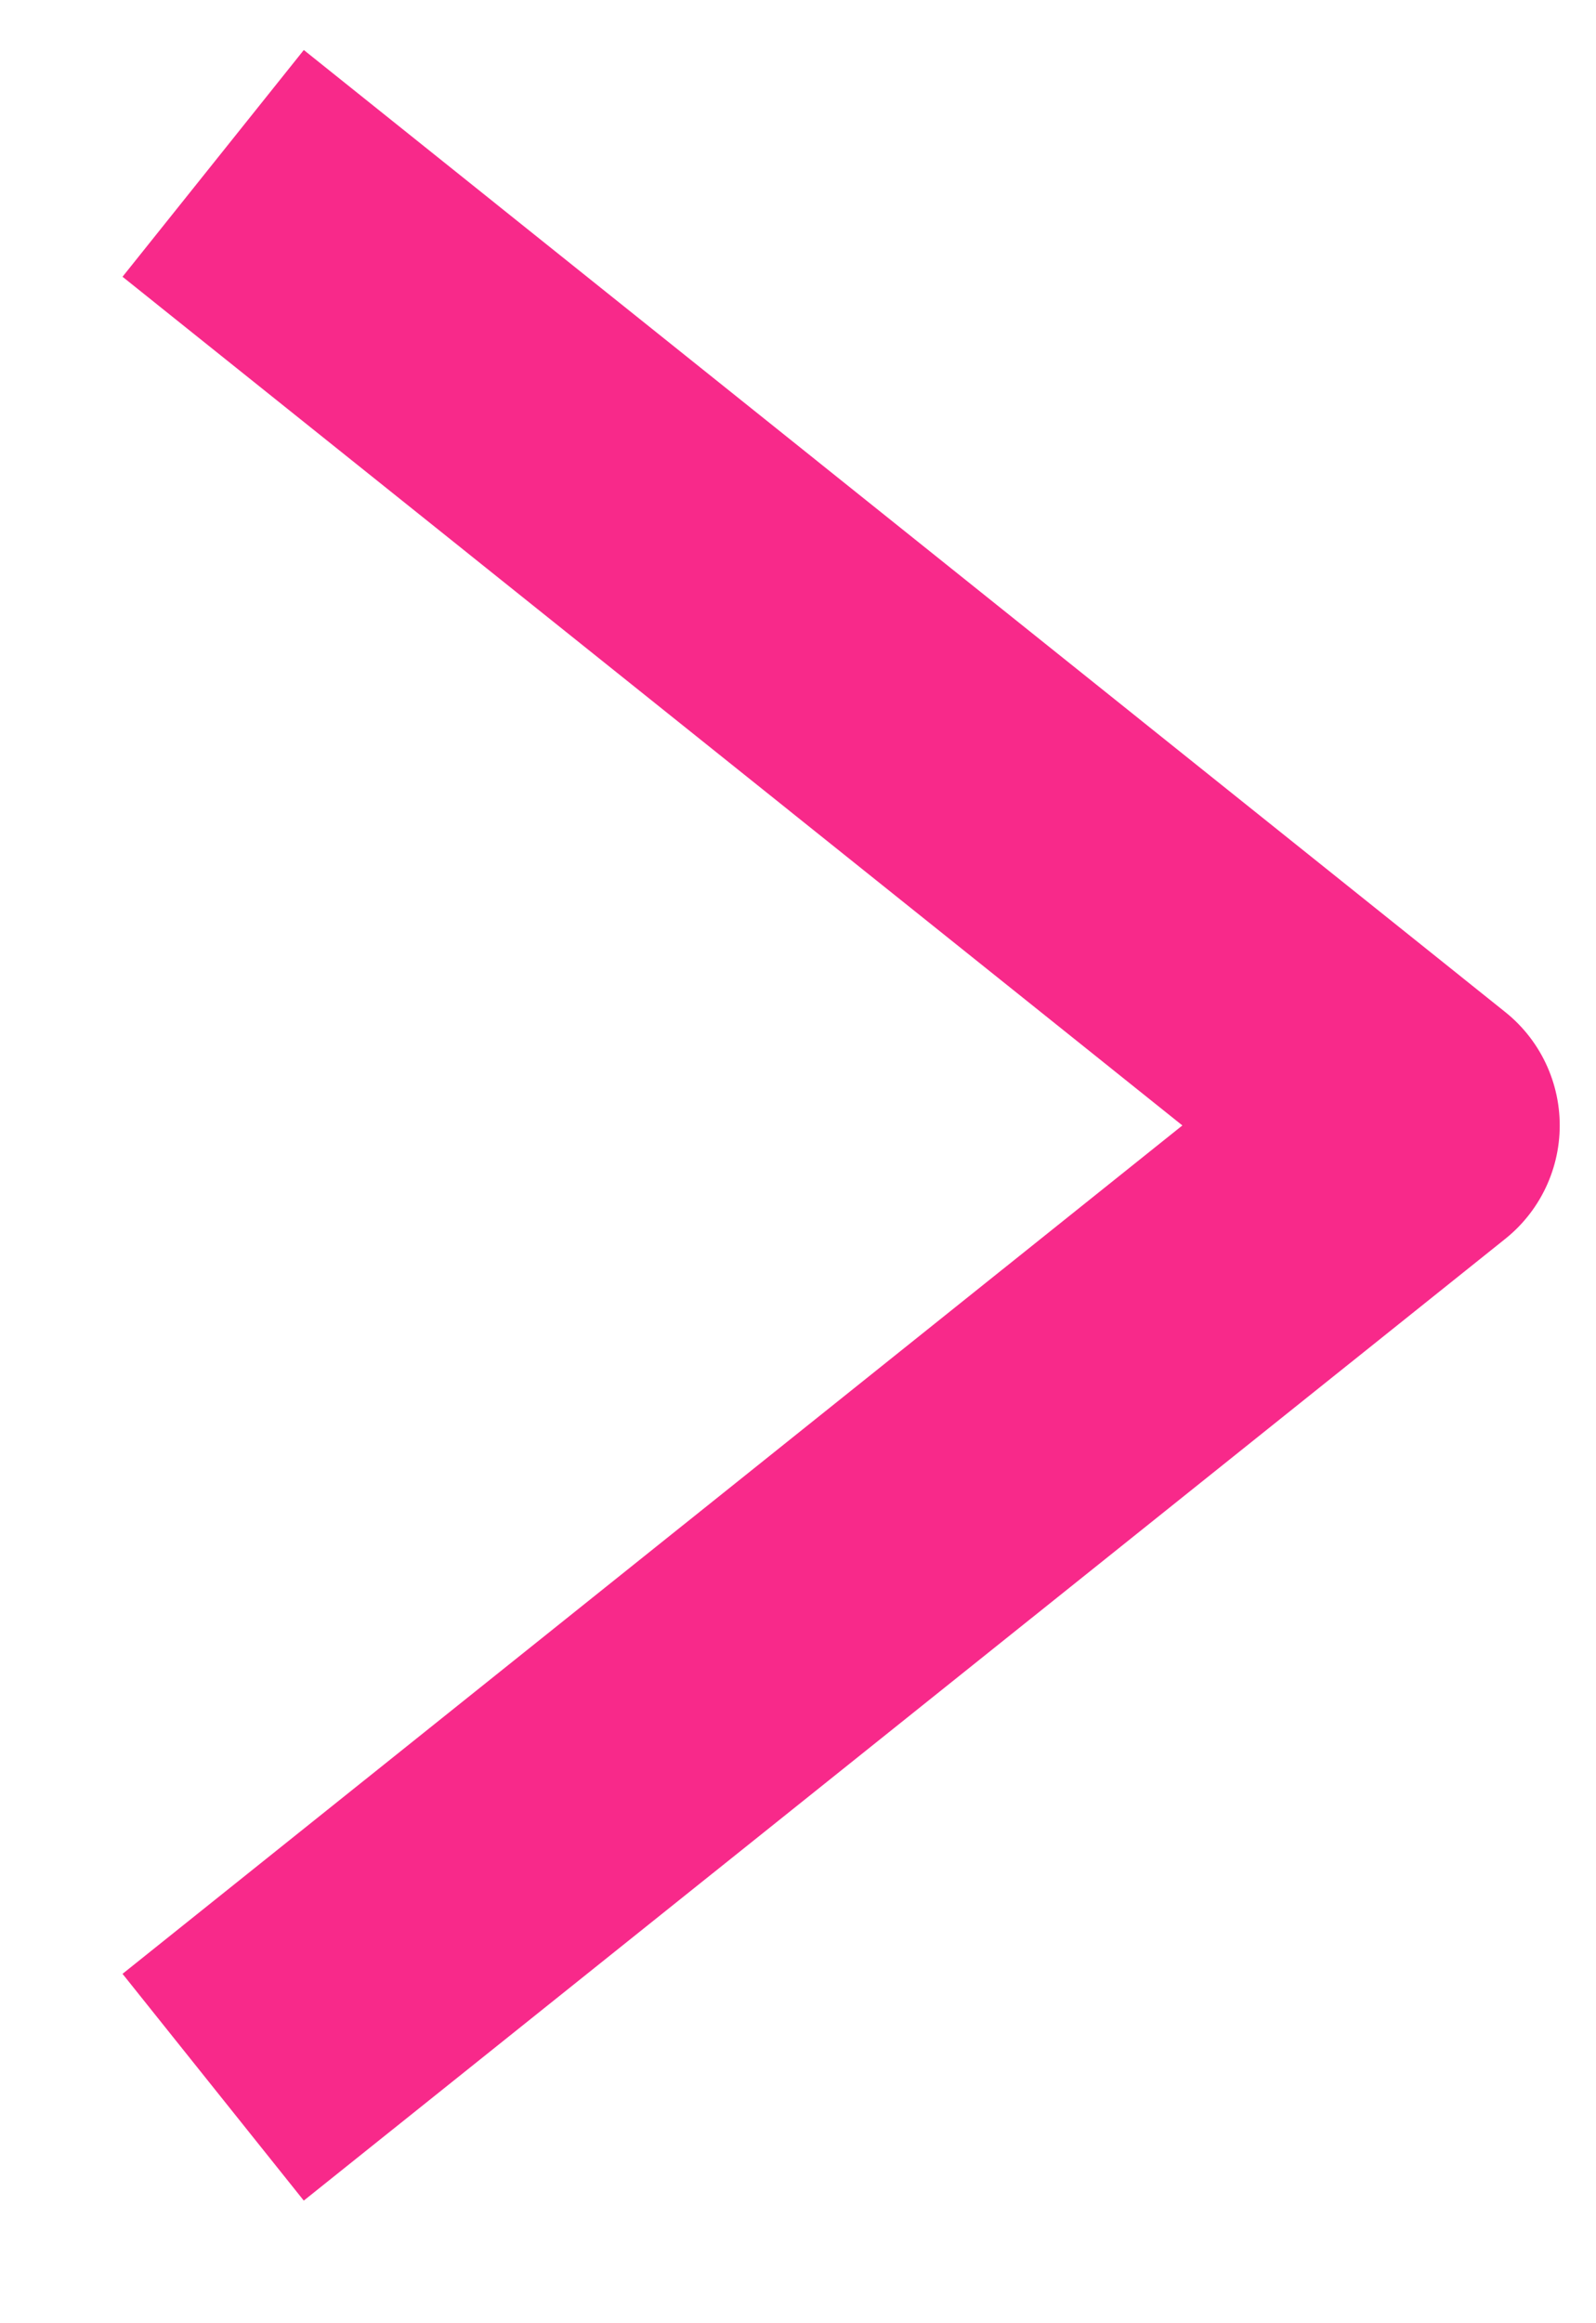 <svg width="11" height="16" viewBox="0 0 11 16" fill="none" xmlns="http://www.w3.org/2000/svg">
<path d="M2.25 1.75L9.75 7.751L2.25 13.75" stroke="#F8298A" stroke-width="2" stroke-miterlimit="10" stroke-linecap="square" stroke-linejoin="round"/>
</svg>
